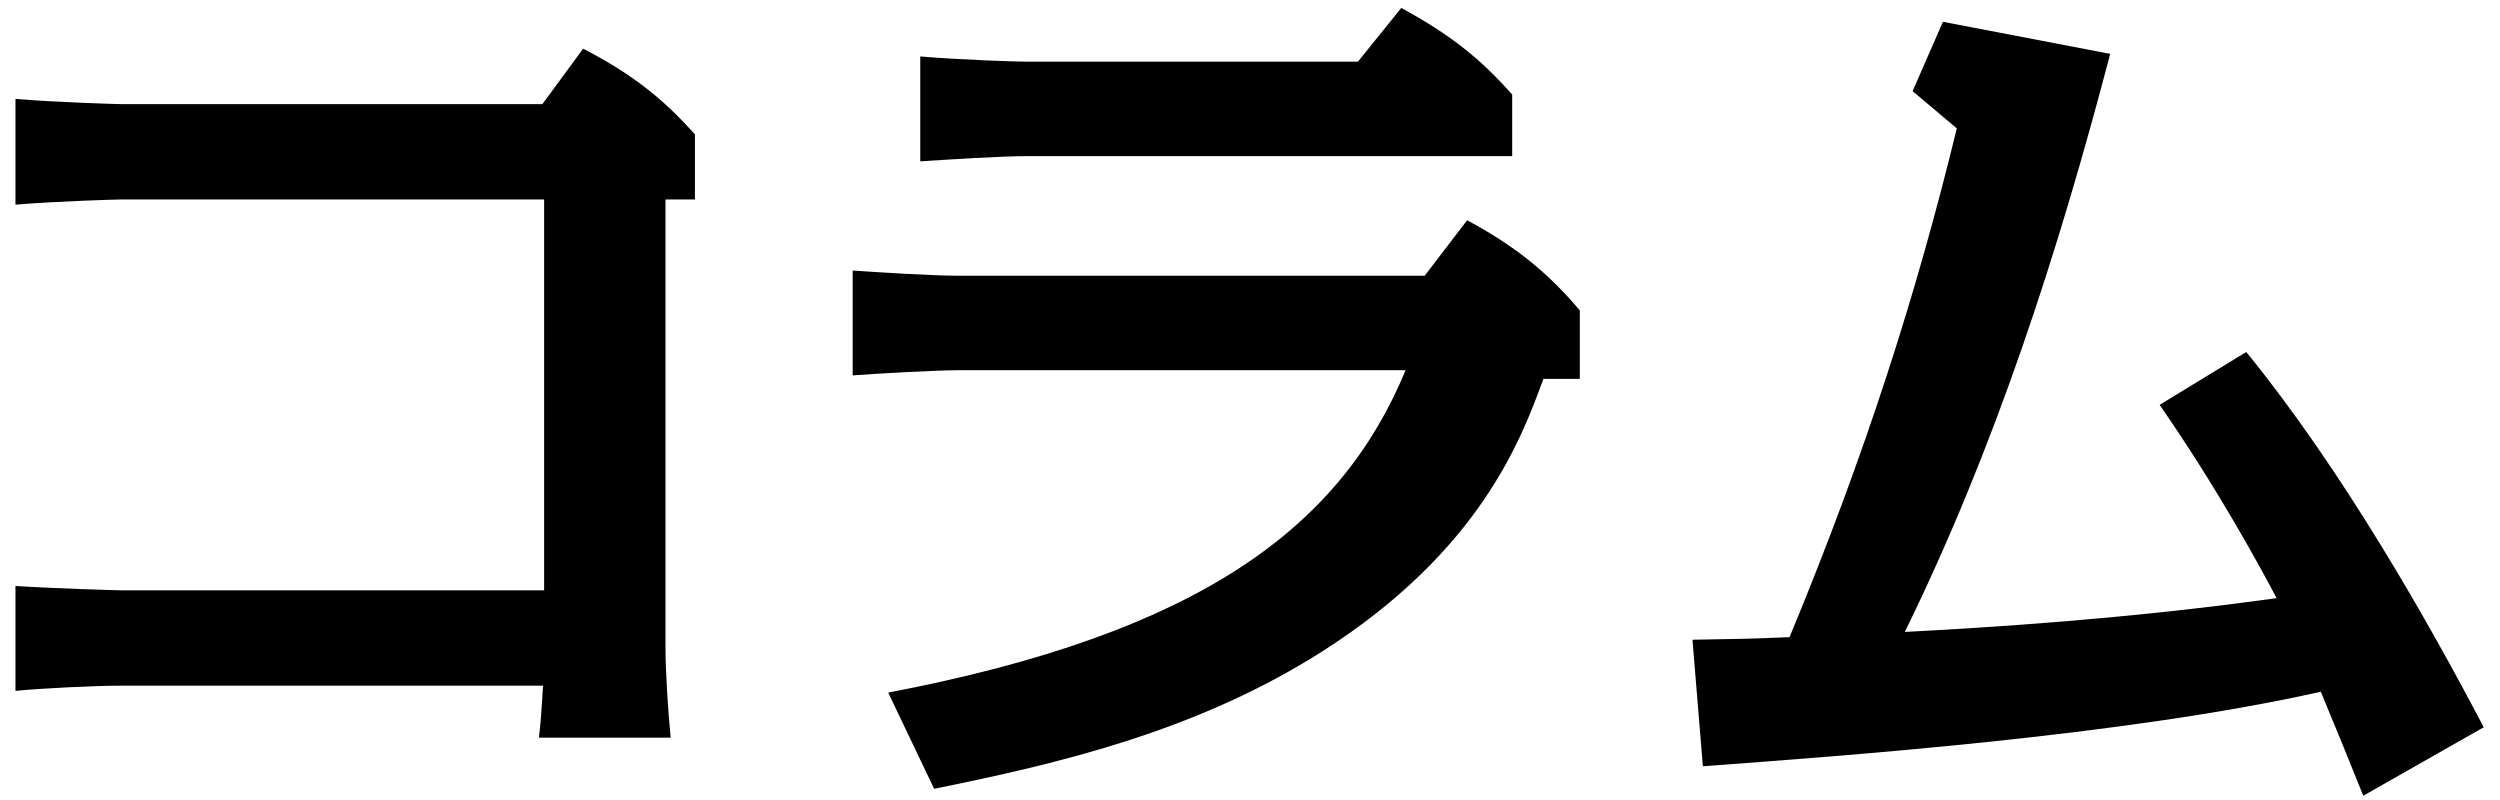 <?xml version="1.0" encoding="UTF-8"?> <svg xmlns="http://www.w3.org/2000/svg" width="150" height="48" viewBox="0 0 150 48" fill="none"><path d="M39.928 11.968V38.748C39.928 40.36 40.084 42.648 40.24 44.26H32.336C32.544 42.492 32.544 41.244 32.596 41.14H7.272C5.712 41.14 2.488 41.296 0.928 41.452V35.16C3.424 35.316 7.116 35.42 7.272 35.42H32.648V11.968H7.272C6.96 11.968 3.424 12.072 0.928 12.28V5.936C3.424 6.144 7.116 6.248 7.272 6.248H32.544L34.988 2.92C37.796 4.376 39.72 5.832 41.696 8.068V11.968H39.928Z" fill="black"></path><path d="M56.048 47.328L53.292 41.556C72.064 37.968 80.436 31.624 84.336 22.212H57.556C56.204 22.212 52.46 22.42 51.16 22.524V16.232C52.668 16.336 55.892 16.544 57.556 16.544H85.48L88.028 13.216C90.836 14.724 92.812 16.284 94.788 18.624V22.732H92.604C91.304 26.268 88.86 33.028 79.292 39.112C71.752 43.896 63.484 45.82 56.048 47.328ZM61.612 3.7H81.476L84.076 0.476C86.936 2.036 88.756 3.44 90.732 5.676V9.368H61.612C60.052 9.368 56.828 9.576 55.216 9.68V3.388C57.712 3.596 60.988 3.7 61.612 3.7Z" fill="black"></path><path d="M129.576 24.292L134.776 21.12C140.496 28.14 145.644 37.188 149.024 43.636L141.796 47.744C140.756 45.144 140.6 44.78 139.248 41.504C127.444 44.156 110.544 45.352 102.172 45.976L101.548 38.384C104.616 38.332 104.928 38.332 107.372 38.228C111.948 27.204 115.016 17.532 117.408 7.704L114.756 5.468L116.576 1.308L126.612 3.232C123.492 15.14 119.696 26.892 114.288 37.916C119.28 37.656 127.652 37.136 136.596 35.888C135.504 33.808 132.904 29.076 129.576 24.292Z" fill="black"></path></svg> 